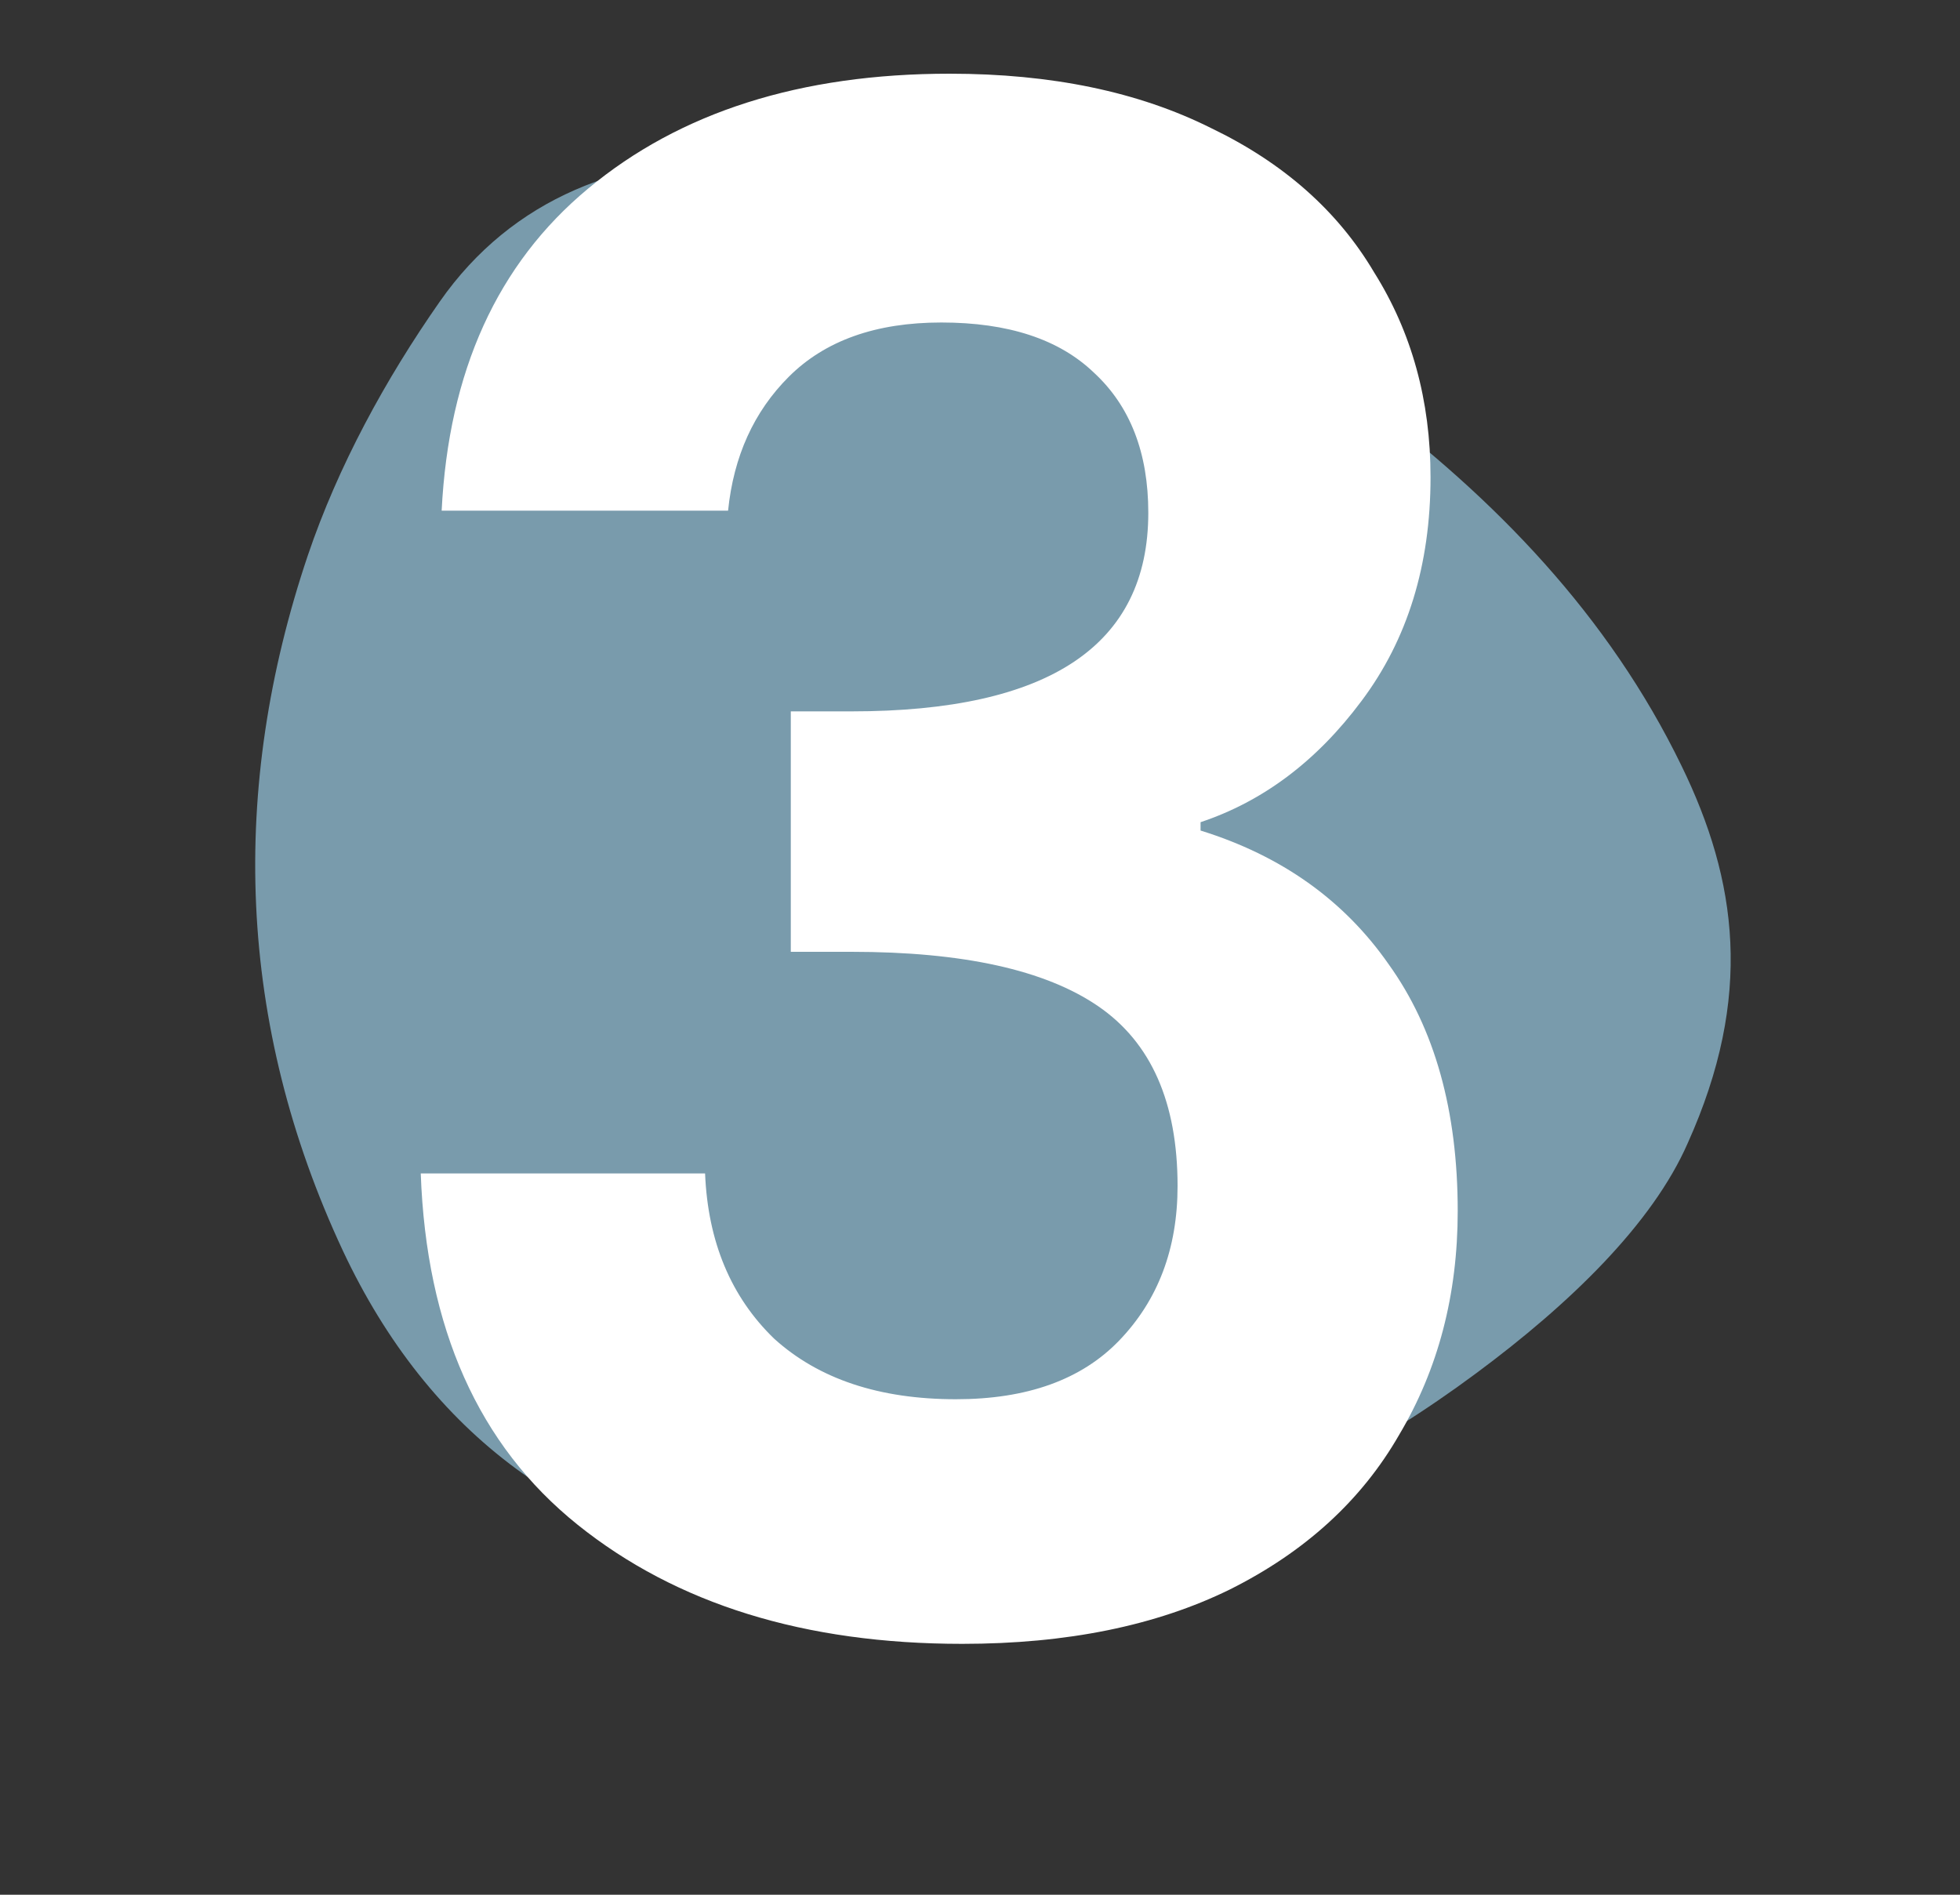 <svg xmlns="http://www.w3.org/2000/svg" width="30" height="29" viewBox="0 0 30 29" fill="none"><rect x="0" y="0" width="30" height="29" fill="#333333" stroke="none"/><path d="M25.831 17.5C25.292 18.729 24.035 19.952 22.594 21.019C19.44 23.36 15.91 24.489 11.917 24.005C8.792 23.631 6.561 21.939 5.249 19.145C3.623 15.668 3.511 12.065 4.711 8.503C5.175 7.133 5.899 5.806 6.732 4.615C7.841 3.029 9.545 2.375 11.518 2.428C15.08 2.515 18.078 4.037 20.851 6.109C22.884 7.626 24.622 9.422 25.739 11.724C26.59 13.473 26.845 15.249 25.831 17.5Z" fill="#799bac"></path><path d="M6.76 7.816C6.867 5.683 7.613 4.04 9 2.888C10.408 1.715 12.253 1.128 14.536 1.128C16.093 1.128 17.427 1.405 18.536 1.96C19.645 2.493 20.477 3.229 21.032 4.168C21.608 5.085 21.896 6.131 21.896 7.304C21.896 8.648 21.544 9.789 20.84 10.728C20.157 11.645 19.336 12.264 18.376 12.584V12.712C19.613 13.096 20.573 13.779 21.256 14.76C21.96 15.741 22.312 17 22.312 18.536C22.312 19.816 22.013 20.957 21.416 21.96C20.84 22.963 19.976 23.752 18.824 24.328C17.693 24.883 16.328 25.16 14.728 25.16C12.317 25.16 10.355 24.552 8.84 23.336C7.325 22.12 6.525 20.328 6.44 17.96H10.792C10.835 19.005 11.187 19.848 11.848 20.488C12.531 21.107 13.459 21.416 14.632 21.416C15.72 21.416 16.552 21.117 17.128 20.52C17.725 19.901 18.024 19.112 18.024 18.152C18.024 16.872 17.619 15.955 16.808 15.4C15.997 14.845 14.739 14.568 13.032 14.568H12.104V10.888H13.032C16.061 10.888 17.576 9.875 17.576 7.848C17.576 6.931 17.299 6.216 16.744 5.704C16.211 5.192 15.432 4.936 14.408 4.936C13.405 4.936 12.627 5.213 12.072 5.768C11.539 6.301 11.229 6.984 11.144 7.816H6.76Z" fill="white"></path></svg>